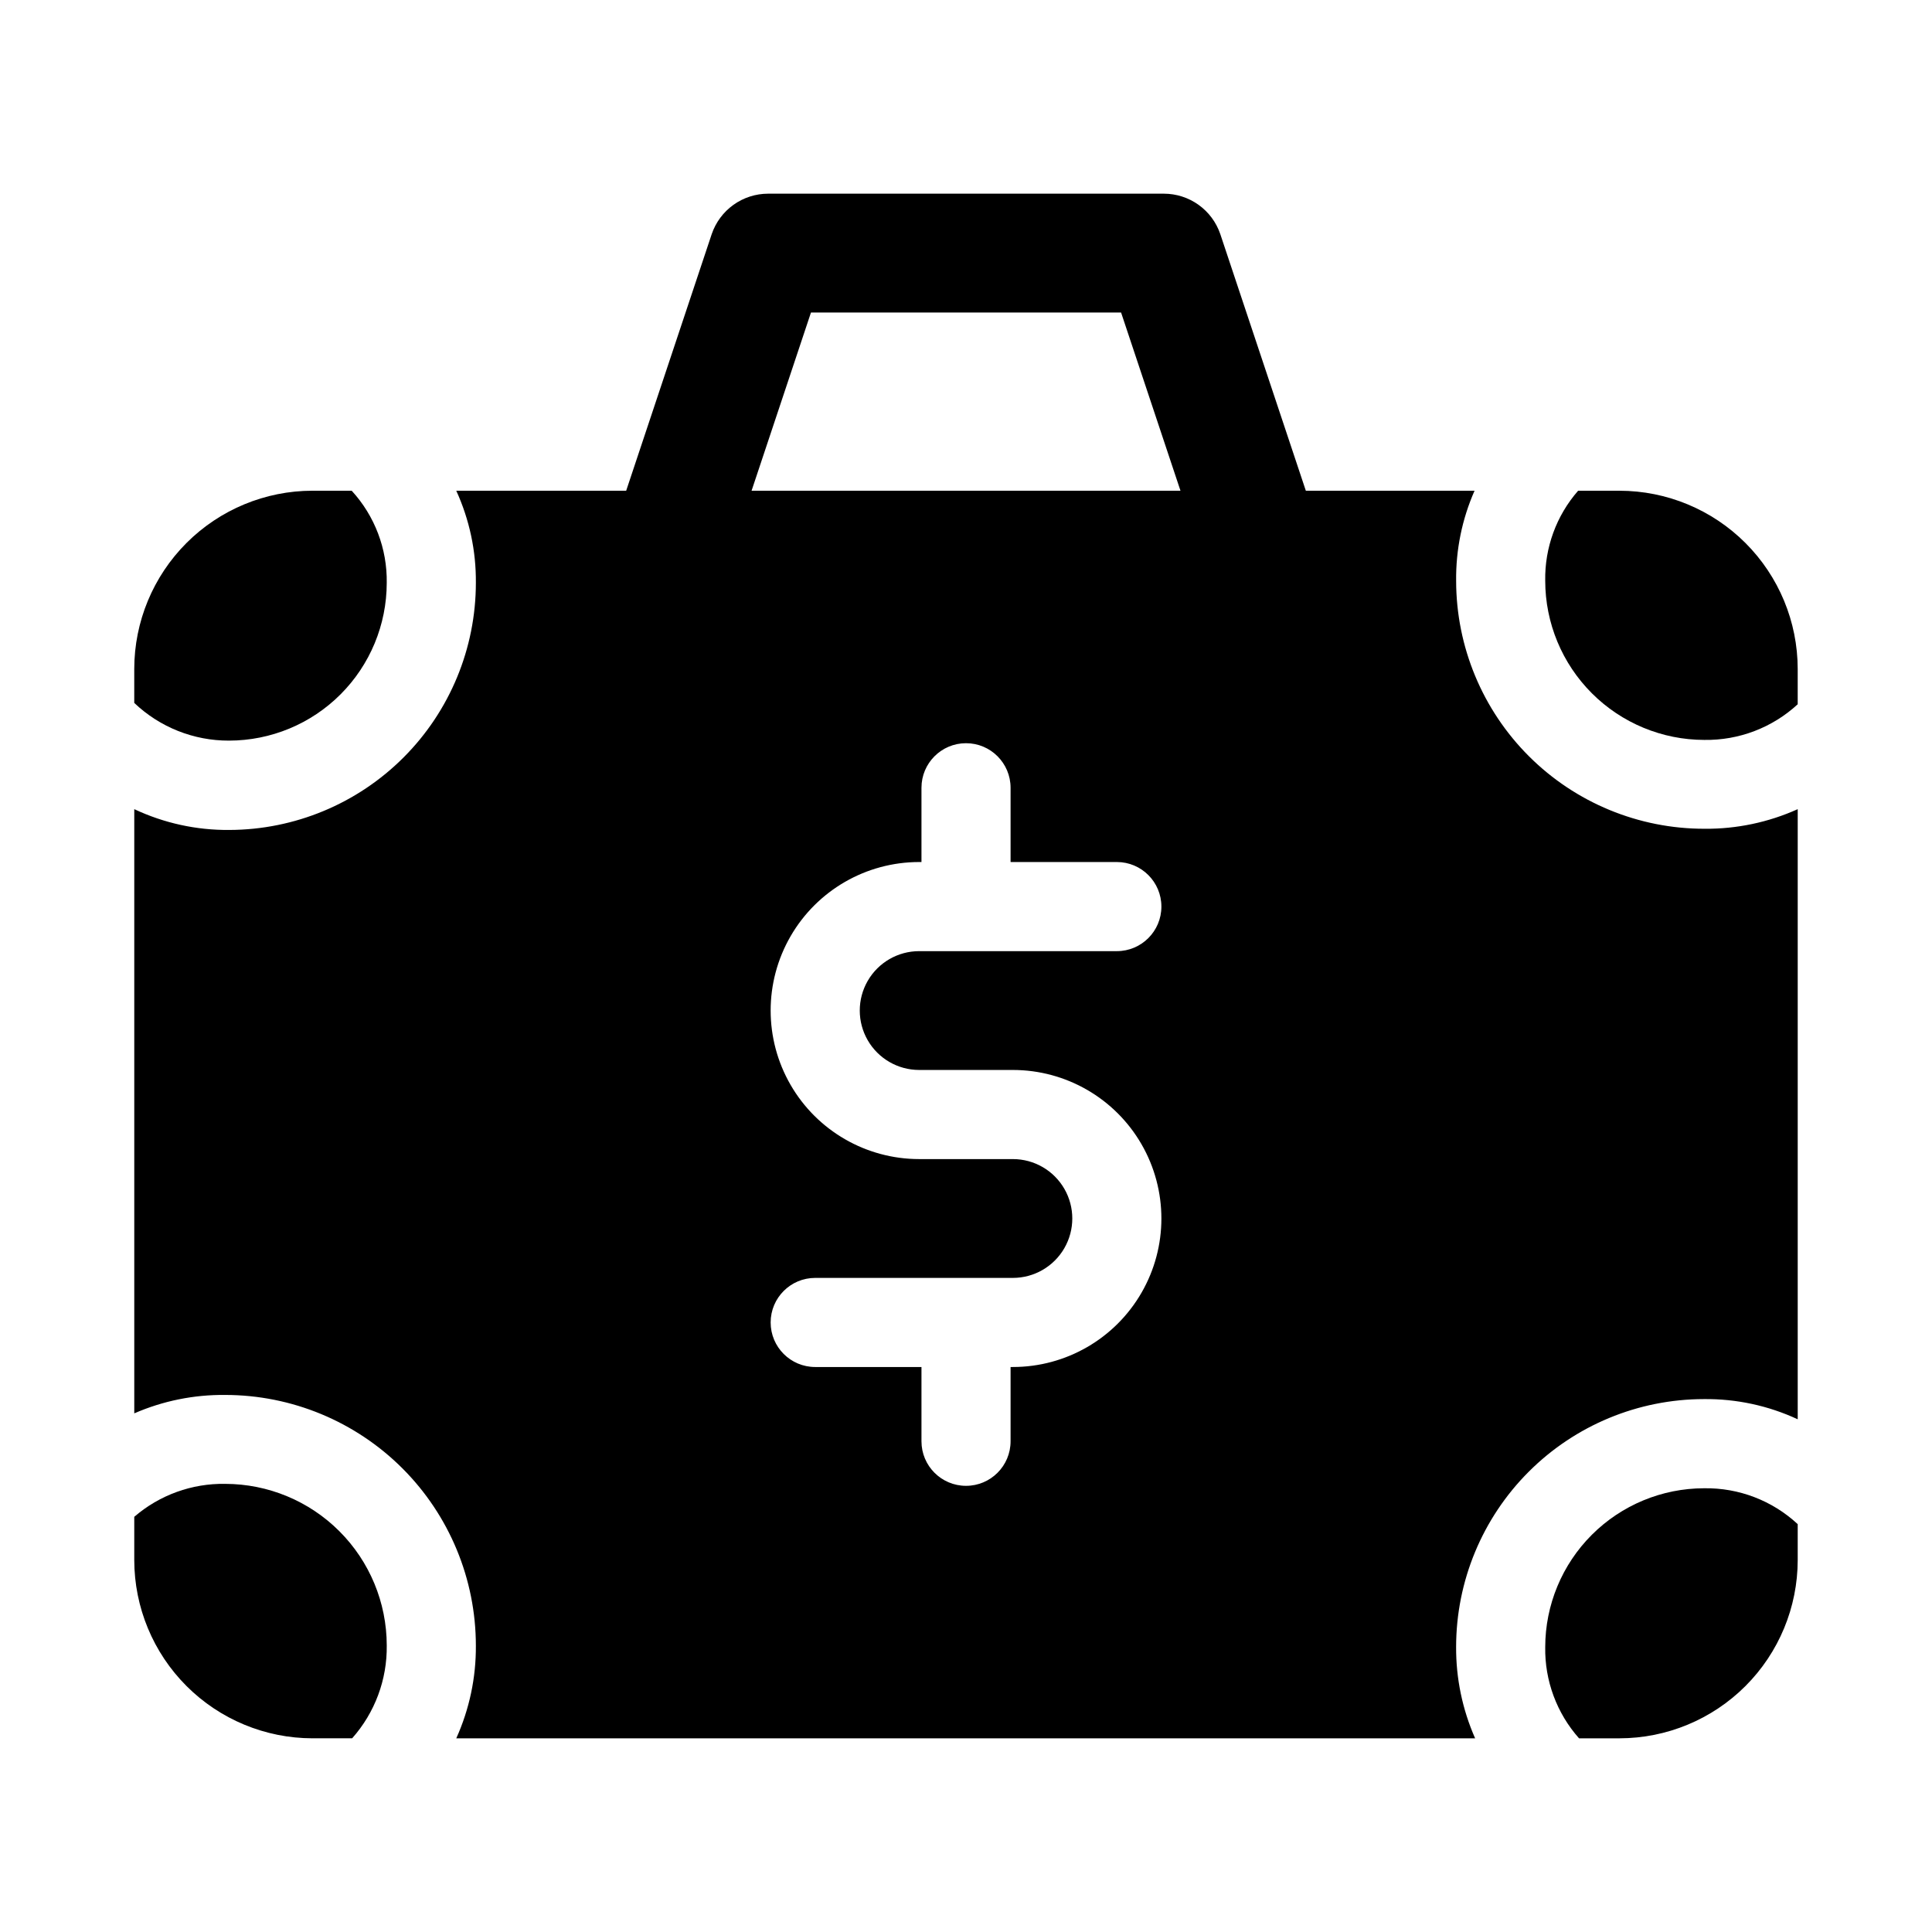 <?xml version="1.0" encoding="UTF-8"?>
<!-- Uploaded to: SVG Repo, www.svgrepo.com, Generator: SVG Repo Mixer Tools -->
<svg fill="#000000" width="800px" height="800px" version="1.1" viewBox="144 144 512 512" xmlns="http://www.w3.org/2000/svg">
 <g>
  <path d="m595.7 363.63c-17.43 0.016-34.156-6.891-46.496-19.199-12.34-12.312-19.289-29.02-19.312-46.453-0.102-8.234 1.562-16.395 4.879-23.93h-44.711l-22.672-68.016c-1.062-3.121-3.078-5.832-5.762-7.754-2.68-1.918-5.894-2.949-9.195-2.953h-104.86c-3.297 0.004-6.516 1.035-9.195 2.953-2.684 1.922-4.695 4.633-5.762 7.754l-22.672 68.016h-45.027c3.496 7.656 5.269 15.984 5.195 24.402-0.004 17.344-6.883 33.973-19.133 46.25-12.246 12.277-28.863 19.199-46.203 19.246-8.707 0.078-17.316-1.805-25.191-5.512v160.12c7.598-3.305 15.805-4.969 24.09-4.879 17.617 0.004 34.516 7.004 46.977 19.461 12.457 12.461 19.457 29.359 19.461 46.977 0.059 8.465-1.715 16.844-5.195 24.562h270.01c-3.371-7.637-5.09-15.898-5.039-24.246 0.016-17.406 6.938-34.098 19.246-46.406 12.309-12.309 29-19.23 46.406-19.246 8.59-0.098 17.09 1.73 24.875 5.352v-161.69c-7.766 3.496-16.199 5.269-24.719 5.195zm-208.11 63.922h24.832c14.062 0 27.055 7.5 34.086 19.68 7.031 12.18 7.031 27.184 0 39.359-7.031 12.18-20.023 19.68-34.086 19.68h-0.609v19.68c0 6.523-5.285 11.809-11.805 11.809-6.523 0-11.809-5.285-11.809-11.809v-19.68h-28.16c-6.523 0-11.809-5.285-11.809-11.809 0-6.519 5.285-11.805 11.809-11.805h52.383c5.625 0 10.824-3.004 13.637-7.875s2.812-10.871 0-15.742c-2.812-4.871-8.012-7.871-13.637-7.871h-24.832c-14.062 0-27.055-7.504-34.086-19.68-7.031-12.18-7.031-27.184 0-39.363 7.031-12.176 20.023-19.68 34.086-19.68h0.609v-19.68c0-6.519 5.285-11.809 11.809-11.809 6.519 0 11.805 5.289 11.805 11.809v19.68h28.16c6.523 0 11.809 5.289 11.809 11.809 0 6.523-5.285 11.809-11.809 11.809h-52.383c-5.625 0-10.82 3-13.633 7.871s-2.812 10.875 0 15.746c2.812 4.871 8.008 7.871 13.633 7.871zm-44.418-153.5 15.742-47.23h82.184l15.742 47.23z"/>
  <path d="m573.18 274.05h-10.961c-5.773 6.598-8.879 15.109-8.719 23.875 0.012 11.18 4.457 21.895 12.359 29.797 7.906 7.906 18.621 12.352 29.797 12.363 9.16 0.145 18.023-3.238 24.754-9.445v-9.359c-0.012-12.523-4.992-24.527-13.848-33.383-8.855-8.855-20.859-13.836-33.383-13.848z"/>
  <path d="m203.69 537.24c-8.836-0.152-17.418 2.957-24.109 8.73v11.465c0.012 12.523 4.996 24.531 13.848 33.383 8.855 8.855 20.863 13.836 33.383 13.852h10.508c6.023-6.773 9.297-15.559 9.172-24.625-0.012-11.348-4.523-22.227-12.551-30.25-8.023-8.027-18.902-12.539-30.25-12.555z"/>
  <path d="m553.5 580.5c-0.145 8.895 3.055 17.52 8.961 24.172h10.719c12.523-0.016 24.527-4.996 33.383-13.852 8.855-8.852 13.836-20.859 13.848-33.383v-9.523c-6.734-6.254-15.625-9.66-24.816-9.508-11.16 0.012-21.859 4.449-29.75 12.34-7.894 7.894-12.332 18.594-12.344 29.754z"/>
  <path d="m246.49 298.49c0.148-9.039-3.176-17.785-9.289-24.445h-10.391c-12.52 0.012-24.527 4.992-33.383 13.848-8.852 8.855-13.836 20.859-13.848 33.383v9.004c6.769 6.449 15.773 10.027 25.121 9.992 11.082-0.012 21.703-4.414 29.535-12.25 7.836-7.832 12.242-18.453 12.254-29.531z"/>
 </g>
</svg>